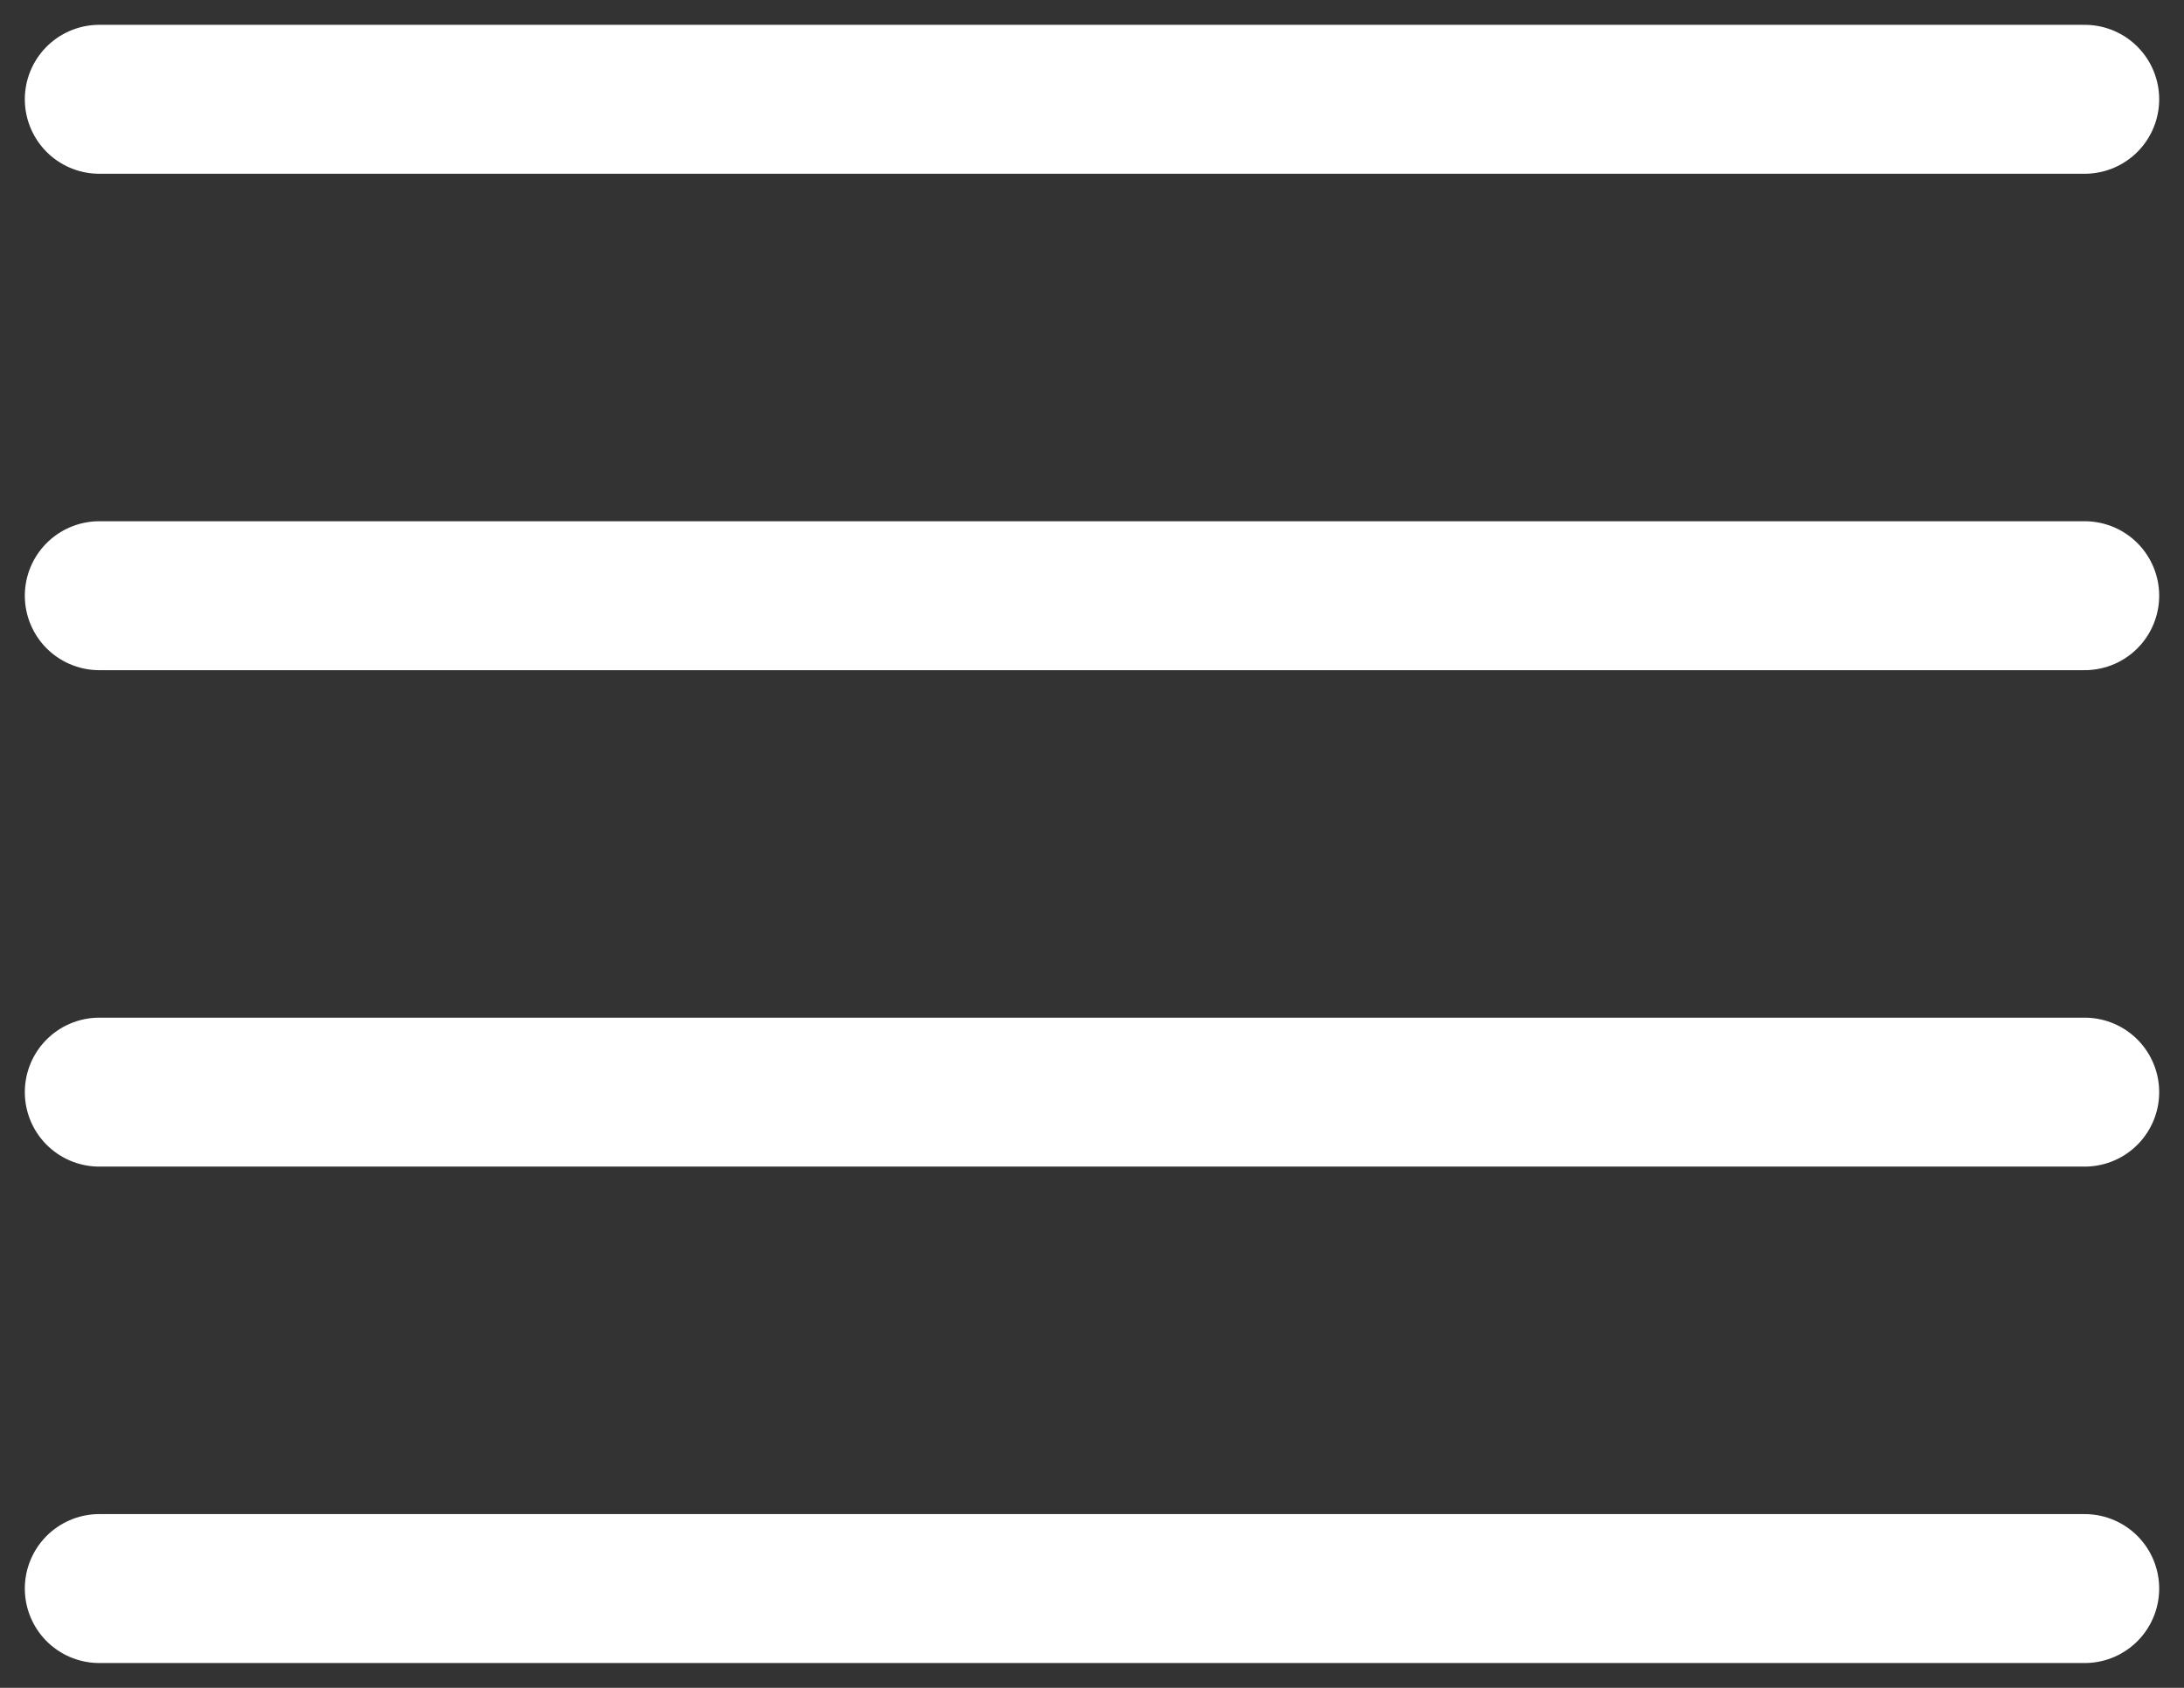 <?xml version="1.0" encoding="UTF-8"?> <svg xmlns="http://www.w3.org/2000/svg" width="44" height="34" viewBox="0 0 44 34" fill="none"><rect x="0" y="0" width="44" height="34" fill="#333333" stroke="none"/> <path d="M2 2H42" stroke="white" stroke-width="3" stroke-linecap="round"></path> <path d="M2 12H42" stroke="white" stroke-width="3" stroke-linecap="round"></path> <path d="M2 22H42" stroke="white" stroke-width="3" stroke-linecap="round"></path> <path d="M2 32H42" stroke="white" stroke-width="3" stroke-linecap="round"></path> </svg> 